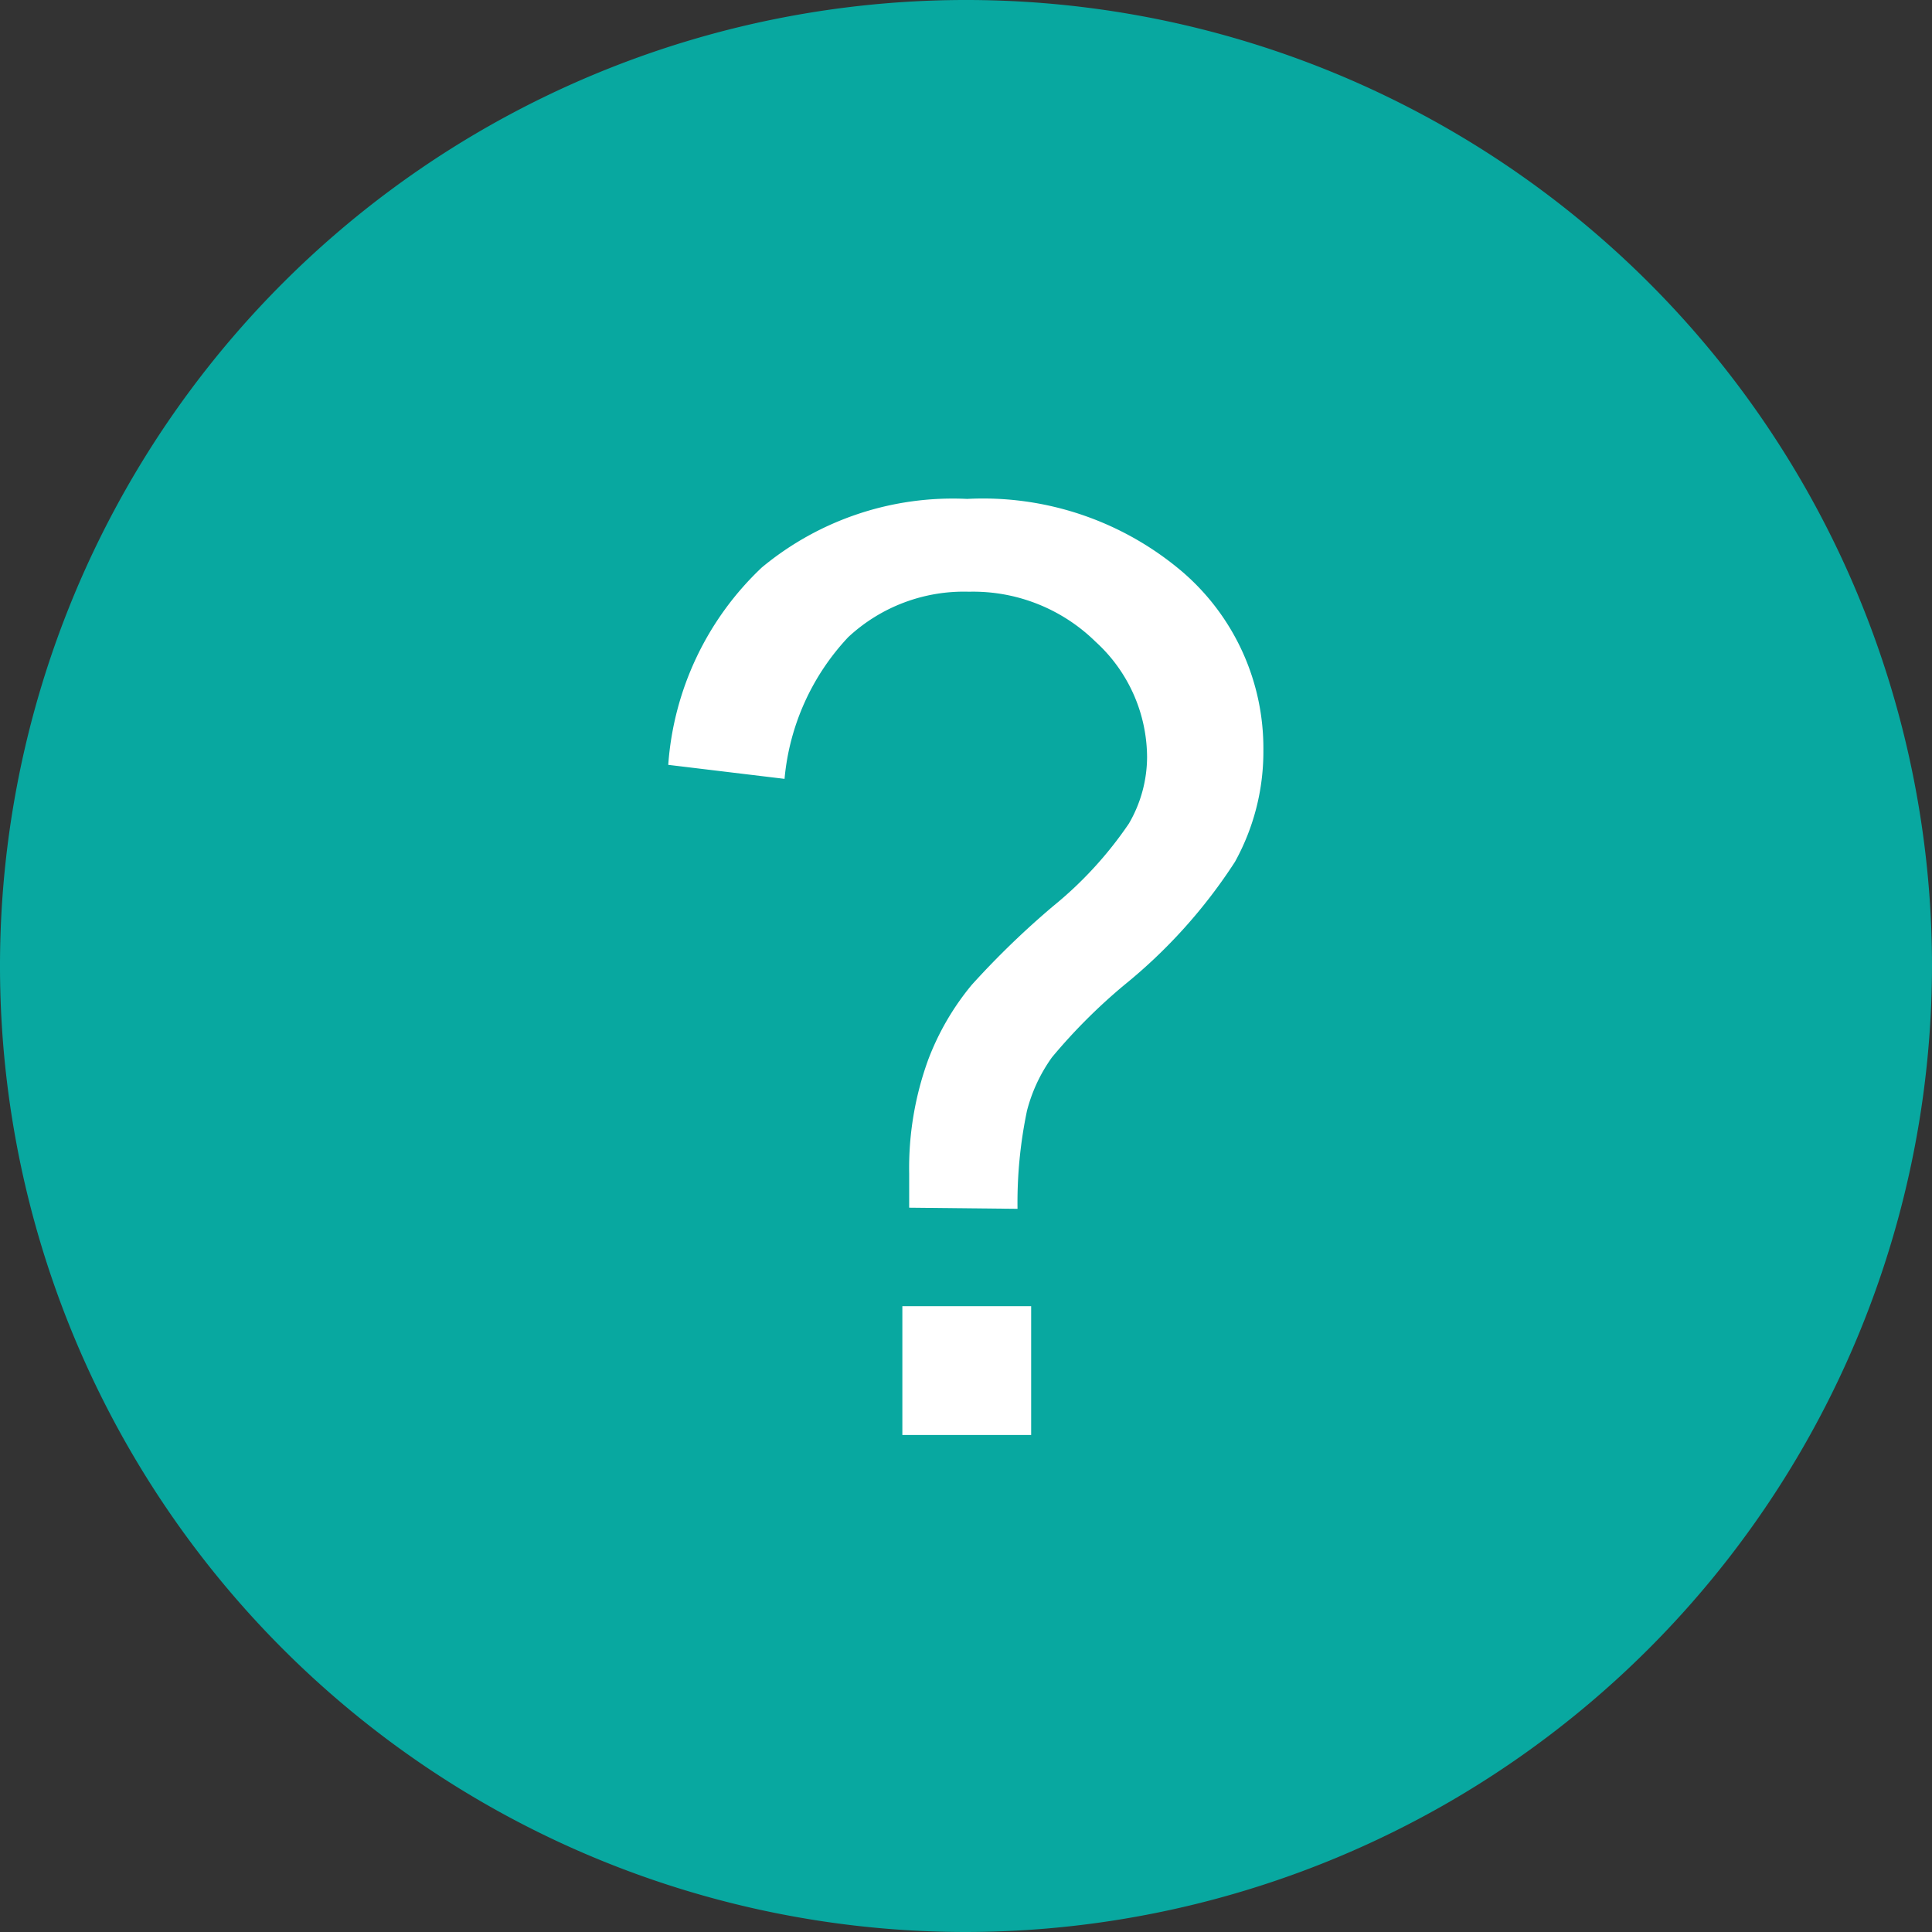 <svg xmlns="http://www.w3.org/2000/svg" viewBox="0 0 51 51"><rect x="0" y="0" width="51" height="51" fill="#333333" stroke="none"/><defs><style>.cls-1{fill:#08a8a0;}.cls-2{fill:#fff;}</style></defs><title>icon-question</title><g id="Layer_2" data-name="Layer 2"><g id="Layer_1-2" data-name="Layer 1"><path class="cls-1" d="M25.5,51A25.5,25.5,0,1,1,51,25.5,25.53,25.53,0,0,1,25.5,51Z"/><path class="cls-2" d="M24,31.88q0-.6,0-.9a8.36,8.36,0,0,1,.5-3A6.93,6.93,0,0,1,25.65,26a22.37,22.37,0,0,1,2.15-2.08,10.14,10.14,0,0,0,2-2.18A3.51,3.51,0,0,0,30.28,20a4.14,4.14,0,0,0-1.36-3.06,4.61,4.61,0,0,0-3.34-1.32,4.48,4.48,0,0,0-3.19,1.2,6.29,6.29,0,0,0-1.68,3.74l-3.07-.37a7.94,7.94,0,0,1,2.47-5.21,7.89,7.89,0,0,1,5.42-1.81,8.12,8.12,0,0,1,5.7,1.94,6.14,6.14,0,0,1,2.12,4.7,6,6,0,0,1-.75,2.94A13.89,13.89,0,0,1,29.68,26a14.88,14.88,0,0,0-1.91,1.91,4.23,4.23,0,0,0-.66,1.41,11.84,11.84,0,0,0-.25,2.59Zm-.18,6v-3.4h3.4v3.4Z"/></g></g></svg>